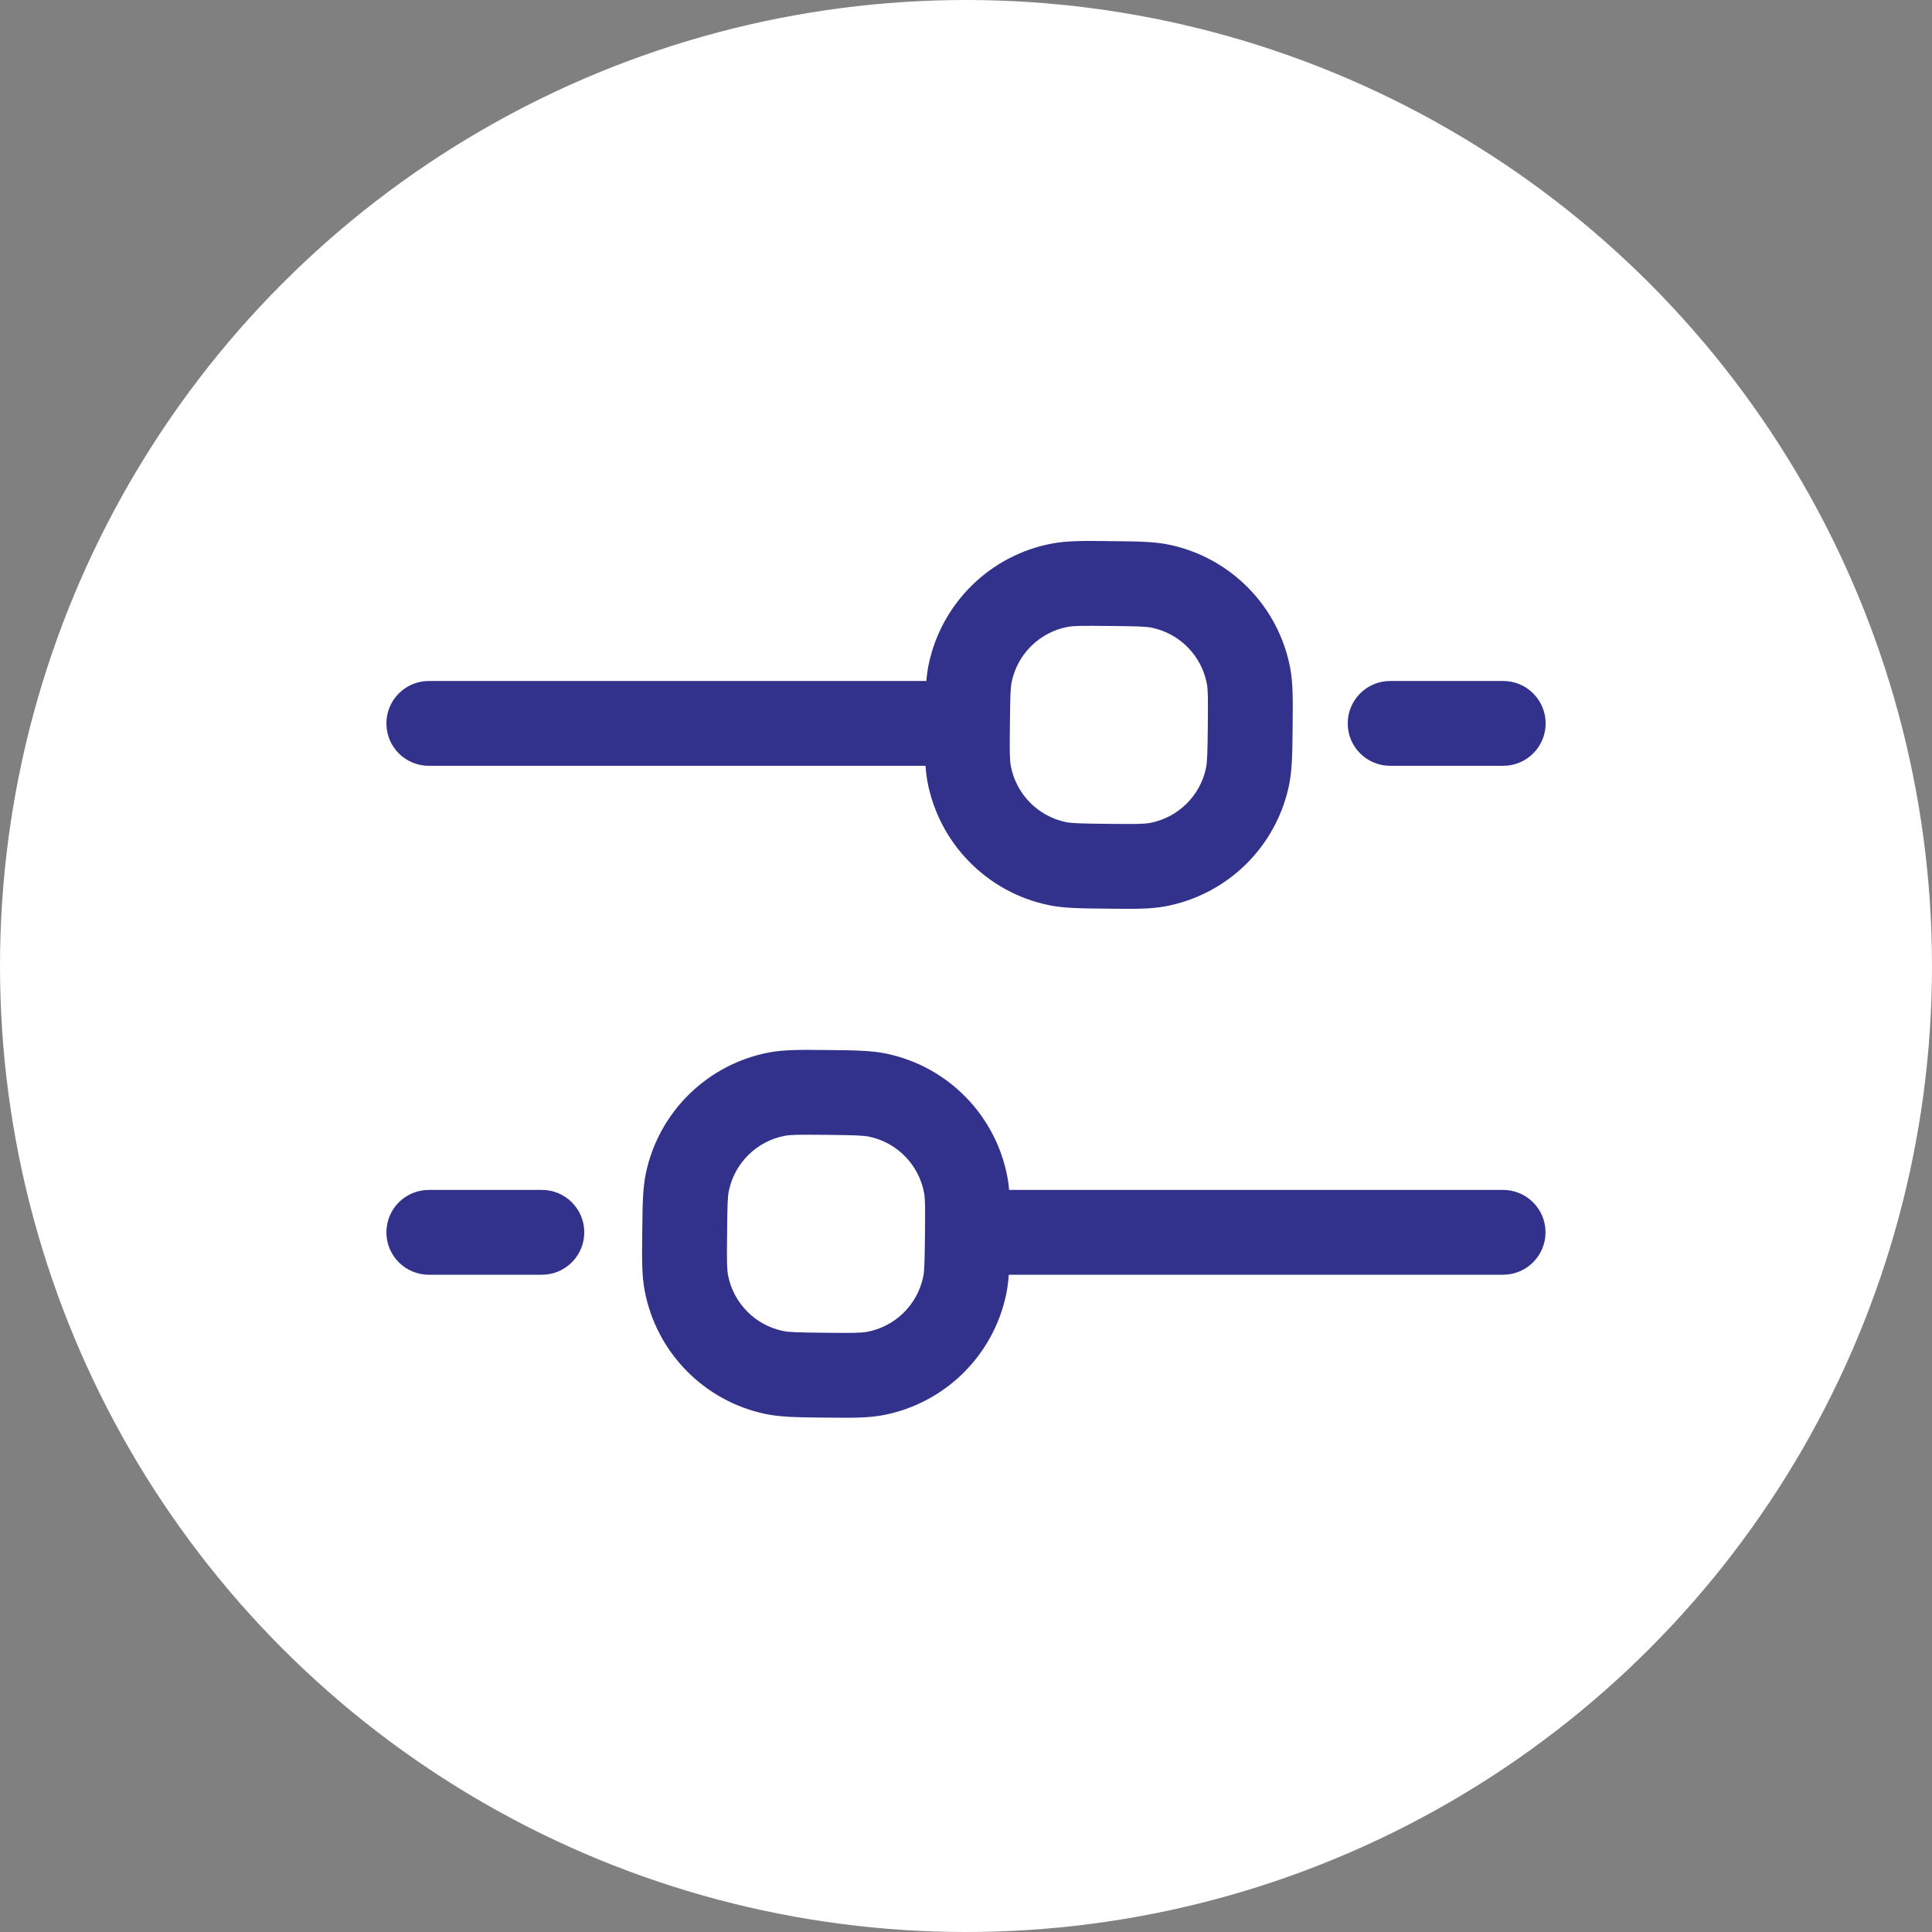 <svg width="50" height="50" viewBox="0 0 50 50" fill="none" xmlns="http://www.w3.org/2000/svg">
<rect x="0" y="0" width="50" height="50" fill="#808080" stroke="none"/>
<circle cx="25" cy="25" r="25" fill="white"/>
<path fill-rule="evenodd" clip-rule="evenodd" d="M28.854 14.006C29.429 14.011 29.873 14.016 30.263 14.098C31.856 14.433 33.091 15.694 33.391 17.293C33.465 17.686 33.46 18.129 33.454 18.703L33.452 18.918C33.446 19.493 33.441 19.936 33.359 20.327C33.025 21.92 31.764 23.154 30.164 23.455C29.772 23.529 29.328 23.524 28.754 23.517L28.539 23.515C27.965 23.509 27.521 23.505 27.131 23.423C25.538 23.088 24.303 21.827 24.002 20.228C23.978 20.098 23.962 19.963 23.952 19.819H11.098C10.491 19.819 10 19.328 10 18.722C10 18.116 10.491 17.624 11.098 17.624H23.974C23.986 17.472 24.006 17.33 24.034 17.194C24.369 15.601 25.63 14.366 27.229 14.066C27.622 13.992 28.065 13.997 28.64 14.003L28.854 14.006ZM29.812 16.246C29.662 16.215 29.457 16.207 28.724 16.2C27.992 16.192 27.785 16.195 27.635 16.223C26.908 16.36 26.335 16.921 26.183 17.645C26.151 17.795 26.144 18.001 26.136 18.733C26.128 19.466 26.131 19.672 26.16 19.822C26.296 20.549 26.858 21.122 27.582 21.275C27.731 21.306 27.937 21.314 28.67 21.321C29.402 21.329 29.608 21.326 29.759 21.298C30.486 21.161 31.059 20.6 31.211 19.876C31.243 19.726 31.25 19.52 31.258 18.788C31.265 18.055 31.262 17.849 31.234 17.699C31.098 16.972 30.536 16.398 29.812 16.246Z" fill="#32328C"/>
<path d="M38.903 19.819C39.51 19.819 40.001 19.328 40.001 18.722C40.001 18.116 39.51 17.624 38.903 17.624H35.977C35.37 17.624 34.879 18.116 34.879 18.722C34.879 19.328 35.37 19.819 35.977 19.819H38.903Z" fill="#32328C"/>
<path d="M11.098 32.99C10.491 32.99 10 32.499 10 31.892C10 31.286 10.491 30.795 11.098 30.795H14.024C14.63 30.795 15.121 31.286 15.121 31.892C15.121 32.499 14.63 32.99 14.024 32.99H11.098Z" fill="#32328C"/>
<path fill-rule="evenodd" clip-rule="evenodd" d="M38.9 30.795H26.116C26.106 30.68 26.092 30.57 26.072 30.464C25.771 28.864 24.537 27.603 22.944 27.269C22.553 27.187 22.11 27.182 21.535 27.176L21.321 27.174C20.746 27.168 20.303 27.163 19.91 27.236C18.311 27.537 17.049 28.772 16.715 30.365C16.633 30.756 16.629 31.199 16.623 31.773L16.62 31.988C16.614 32.563 16.609 33.006 16.683 33.398C16.984 34.998 18.218 36.259 19.811 36.594C20.202 36.675 20.645 36.68 21.22 36.686L21.434 36.688C22.009 36.694 22.453 36.7 22.845 36.626C24.445 36.325 25.706 35.09 26.04 33.497C26.073 33.339 26.094 33.171 26.107 32.99H38.9C39.506 32.99 39.998 32.499 39.998 31.892C39.998 31.286 39.506 30.795 38.9 30.795H38.9ZM21.404 29.37C22.137 29.378 22.343 29.386 22.493 29.417C23.217 29.569 23.778 30.142 23.915 30.869C23.943 31.02 23.946 31.226 23.938 31.958C23.93 32.691 23.923 32.897 23.892 33.046C23.739 33.771 23.166 34.332 22.439 34.468C22.289 34.496 22.083 34.5 21.35 34.492C20.617 34.484 20.412 34.477 20.262 34.445C19.538 34.293 18.977 33.72 18.84 32.993C18.812 32.843 18.809 32.636 18.817 31.904C18.824 31.171 18.832 30.965 18.863 30.816C19.015 30.092 19.588 29.53 20.315 29.394C20.466 29.366 20.672 29.363 21.404 29.37Z" fill="#32328C"/>
</svg>
